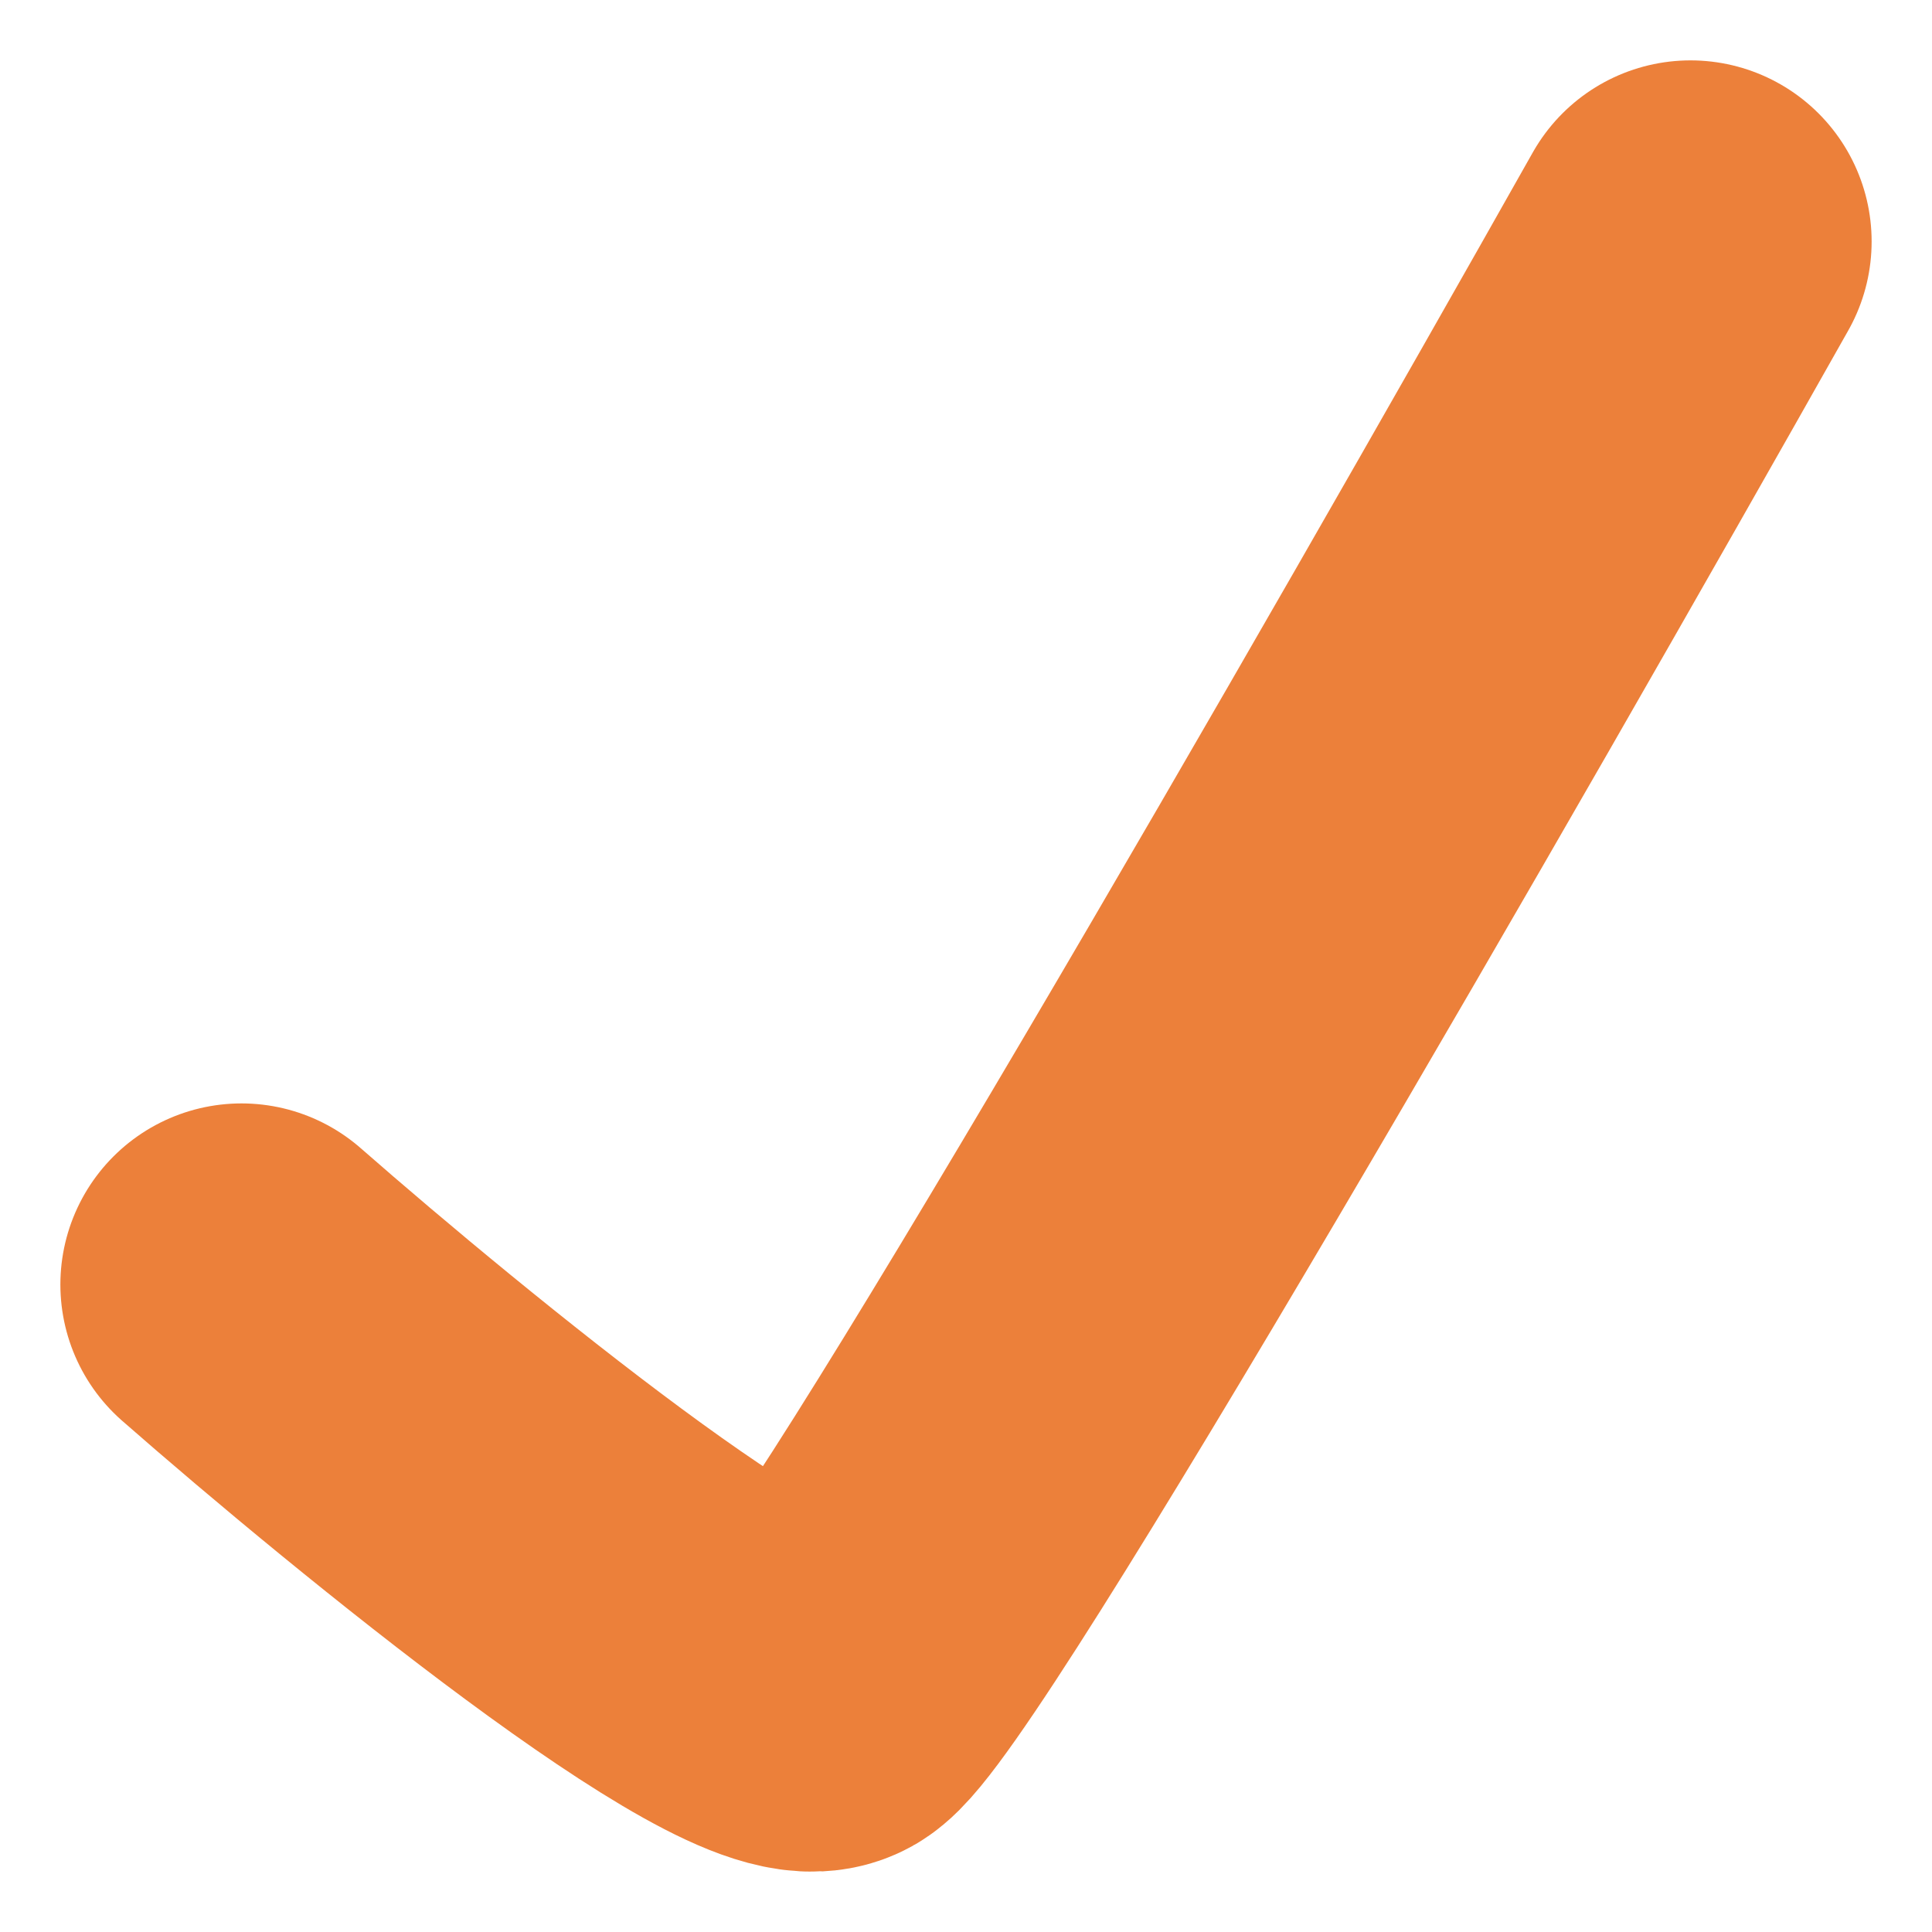 <?xml version="1.0" encoding="UTF-8"?> <svg xmlns="http://www.w3.org/2000/svg" width="16" height="16" viewBox="0 0 16 16" fill="none"><path d="M2 10.638C3.402 11.866 6.33 14.254 6.825 13.978C7.32 13.701 11.814 5.877 14 2" stroke="#EC803A" stroke-width="3" stroke-linecap="round"></path></svg> 